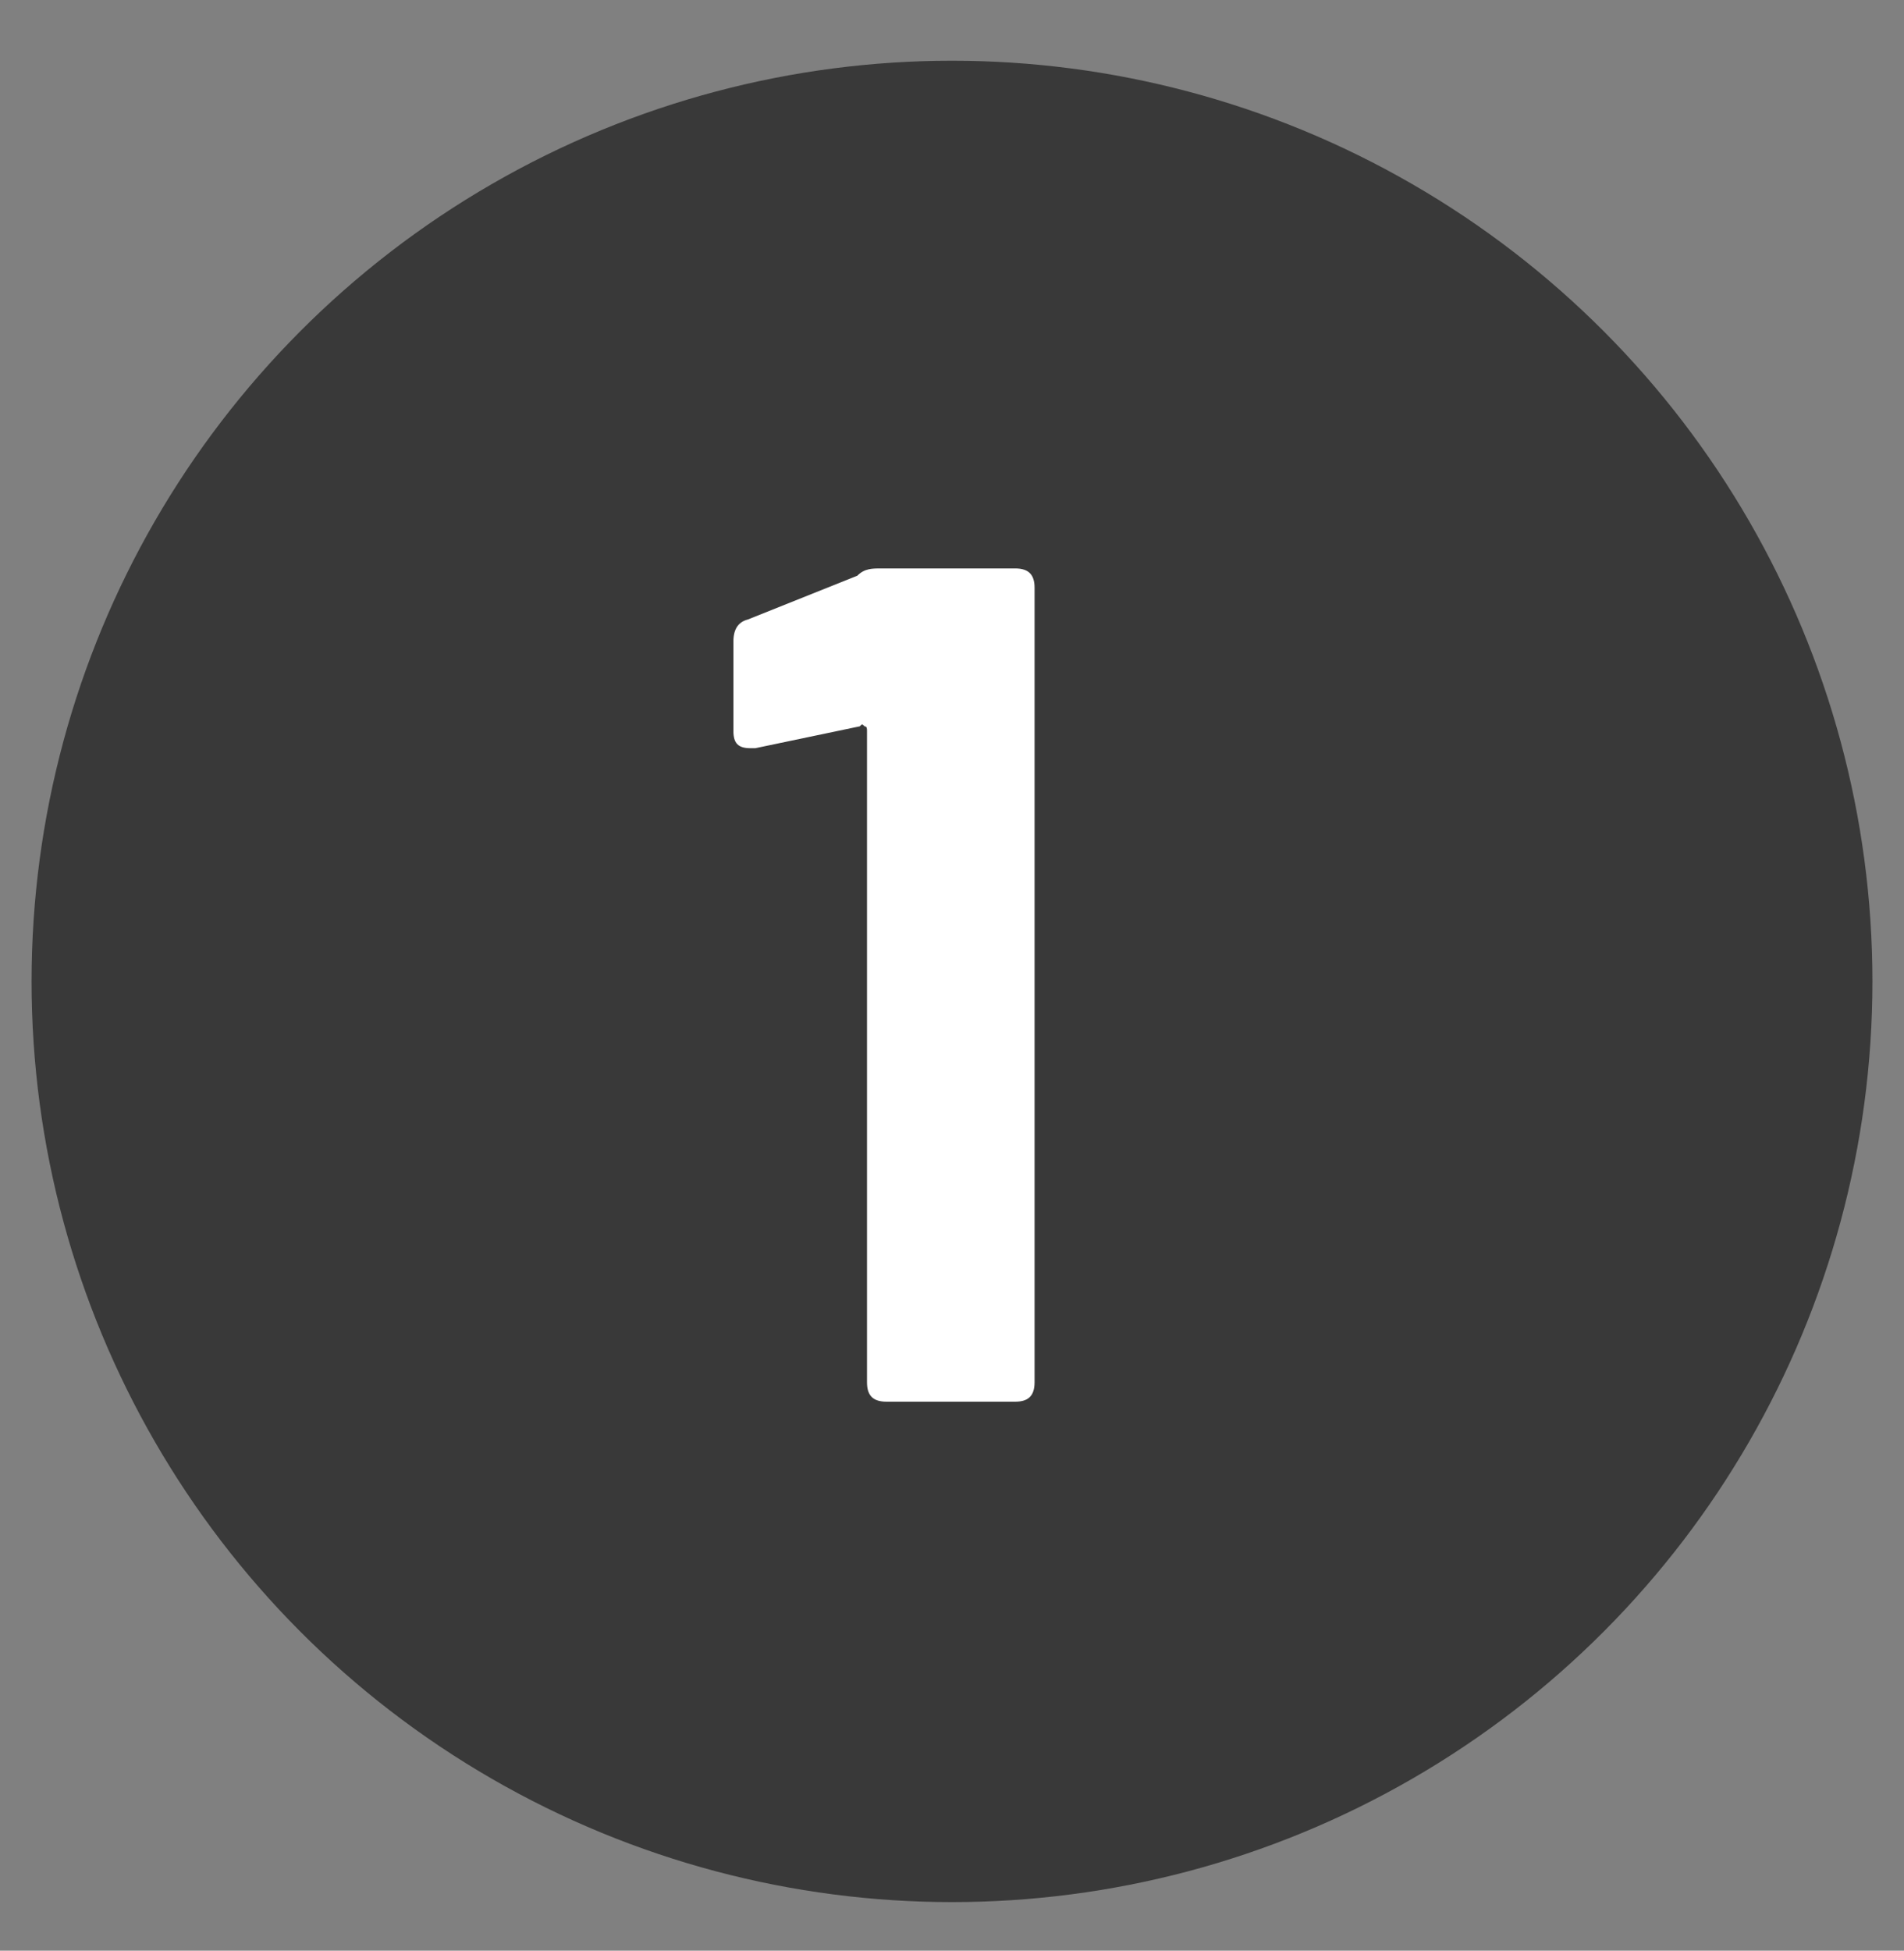 <?xml version="1.0" encoding="utf-8"?>
<!-- Generator: Adobe Illustrator 24.3.0, SVG Export Plug-In . SVG Version: 6.00 Build 0)  -->
<svg version="1.1" id="Capa_1" xmlns="http://www.w3.org/2000/svg" xmlns:xlink="http://www.w3.org/1999/xlink" x="0px" y="0px"
	 viewBox="0 0 78.4 80.3" style="enable-background:new 0 0 78.4 80.3;" xml:space="preserve">
<rect x="0" y="0" width="78.4" height="80.3" fill="#808080" stroke="none"/>
<style type="text/css">
	.st0{fill:#393939;}
	.st1{fill:#FFFFFF;}
</style>
<g>
	<circle class="st0" cx="39.2" cy="40.4" r="37.9"/>
	<g>
		<path class="st1" d="M36.3,23.4h5.5c0.6,0,0.8,0.3,0.8,0.8v32.7c0,0.6-0.3,0.8-0.8,0.8h-5.3c-0.6,0-0.8-0.3-0.8-0.8V30.1
			c0-0.1,0-0.2-0.1-0.2c-0.1-0.1-0.1-0.1-0.2,0l-4.3,0.9h-0.2c-0.5,0-0.7-0.2-0.7-0.7v-3.7c0-0.5,0.2-0.8,0.6-0.9l4.5-1.8
			C35.6,23.4,35.9,23.4,36.3,23.4z"/>
	</g>
</g>
</svg>
